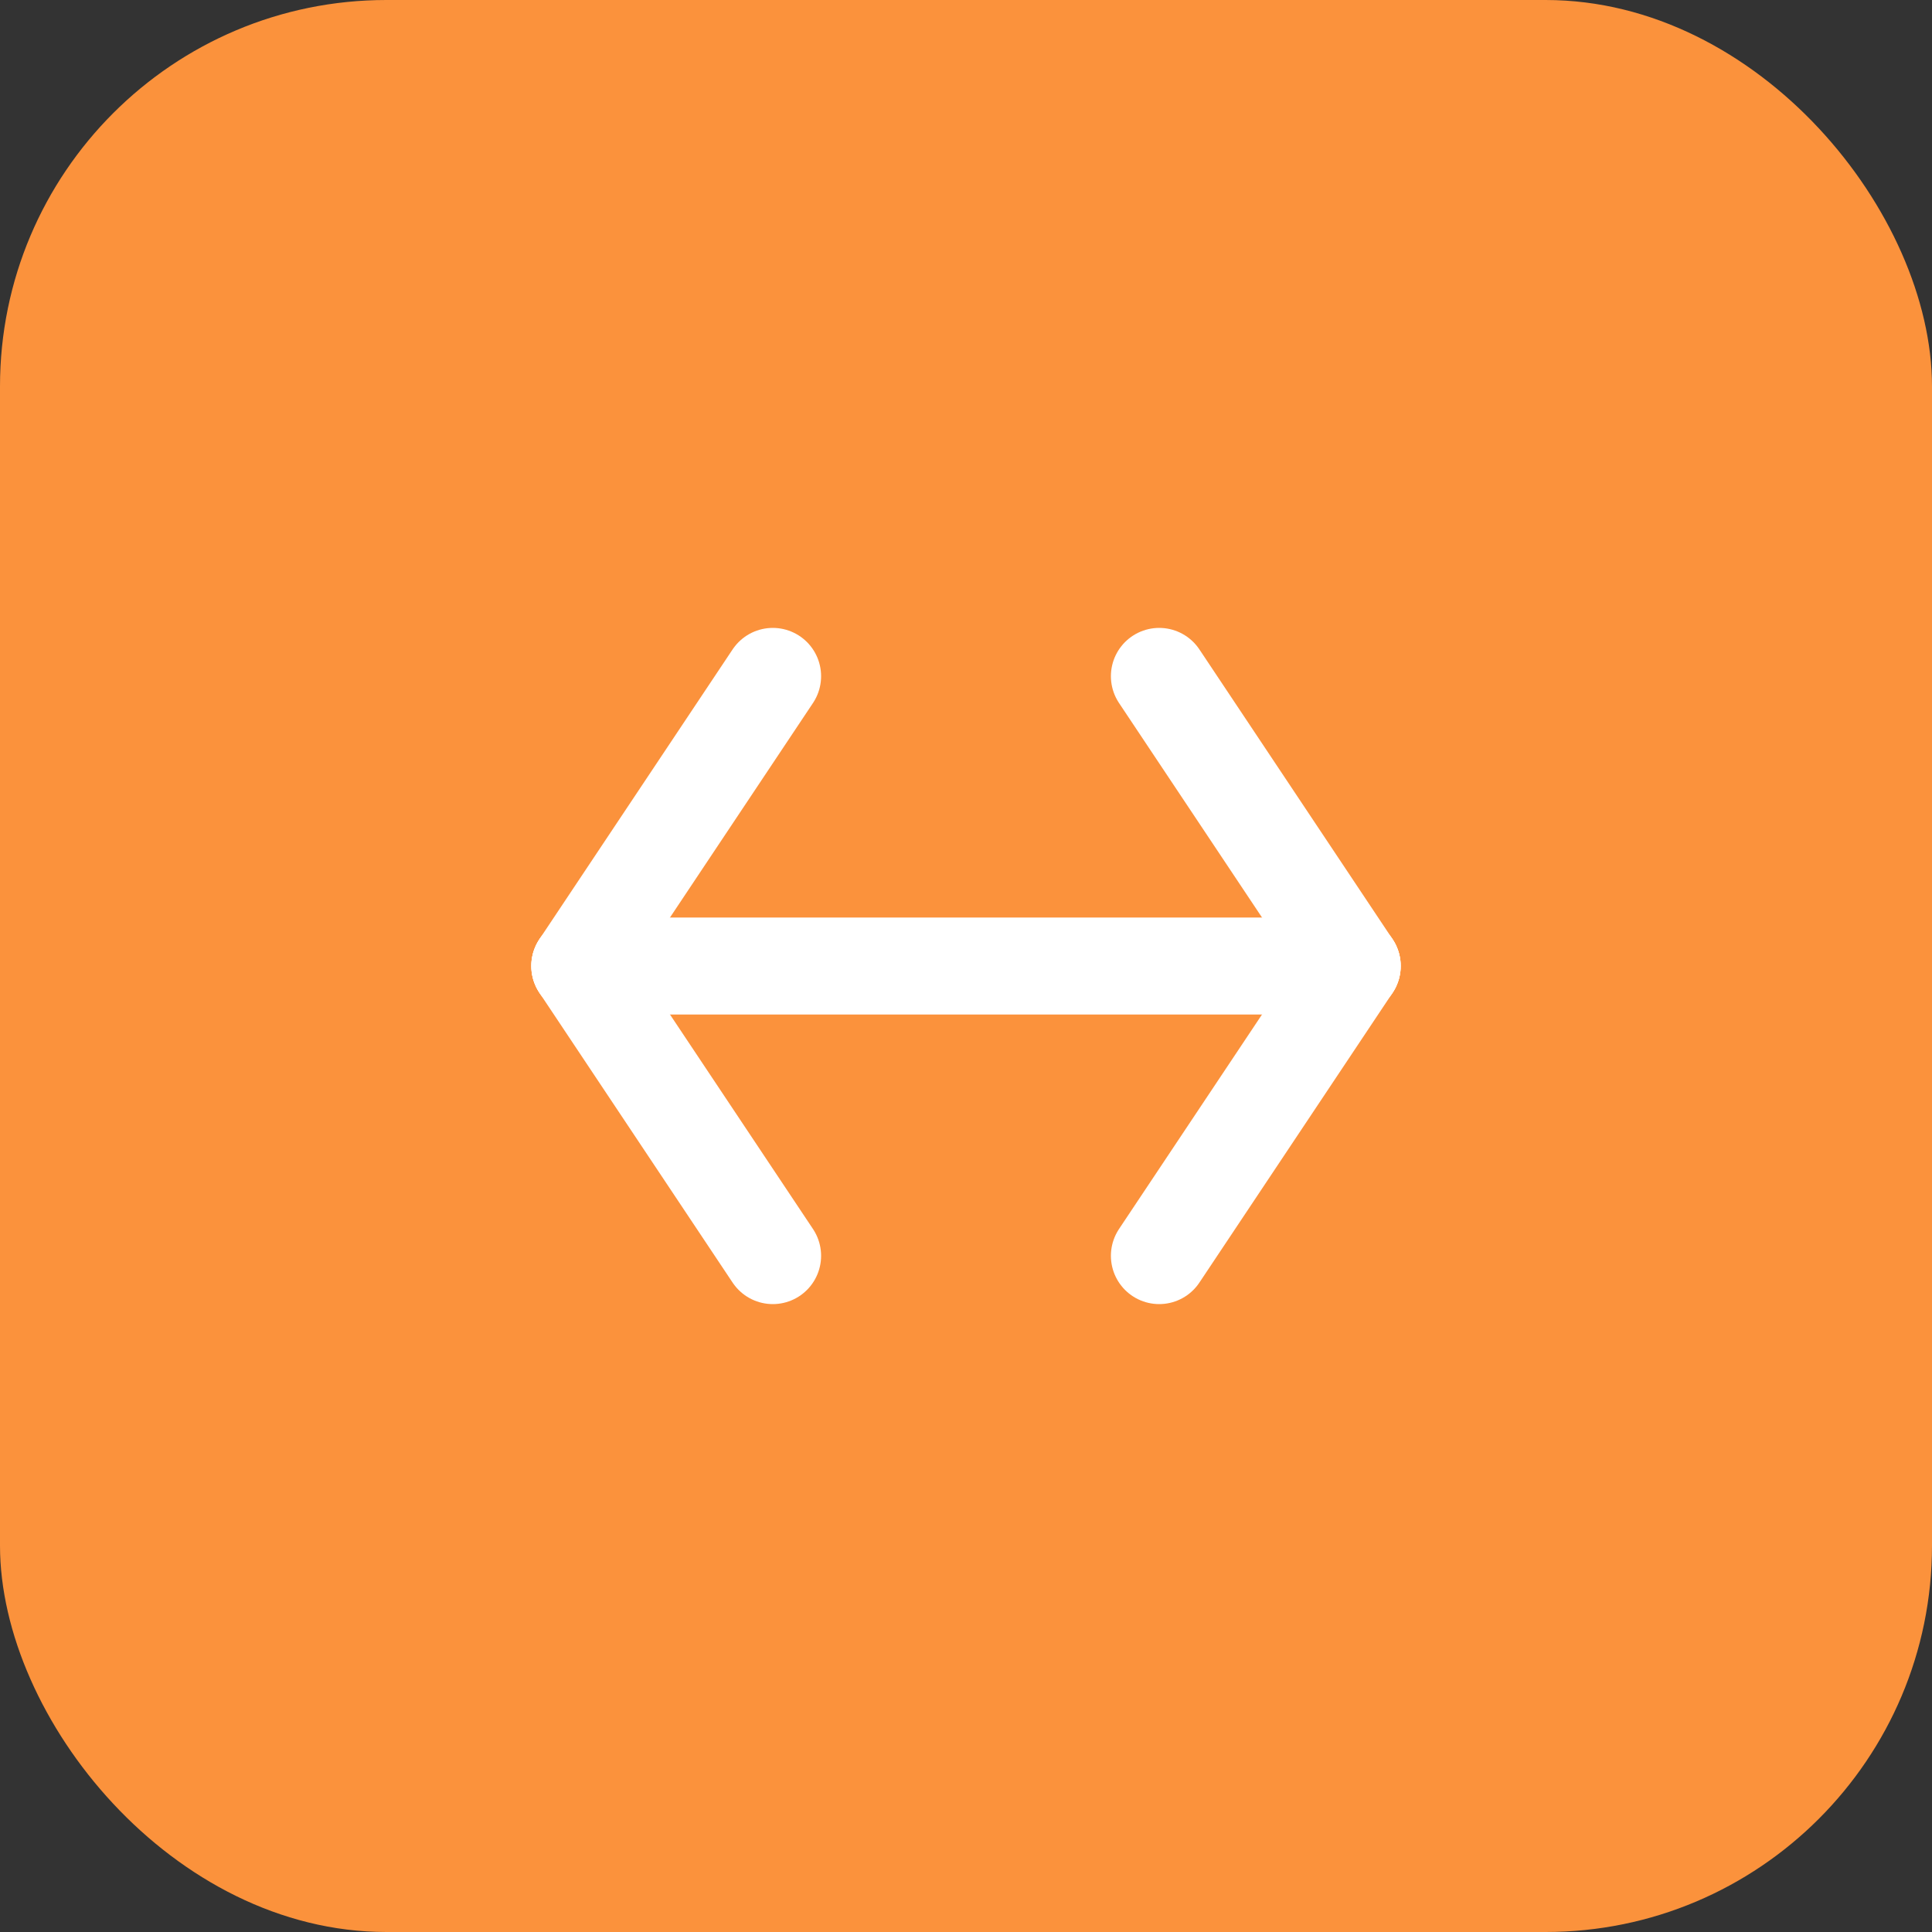 <svg width="80" height="80" viewBox="0 0 80 80" fill="none" xmlns="http://www.w3.org/2000/svg">
  <rect x="0" y="0" width="80" height="80" fill="#333333" stroke="none"/>
  <rect width="80" height="80" rx="16" fill="#FB923C"/>
  <g stroke="#fff" stroke-width="4" stroke-linecap="round" stroke-linejoin="round">
    <path d="M24 40h32"/>
    <path d="M48 28l8 12-8 12"/>
    <path d="M56 40H24"/>
    <path d="M32 52l-8-12 8-12"/>
  </g>
</svg> 